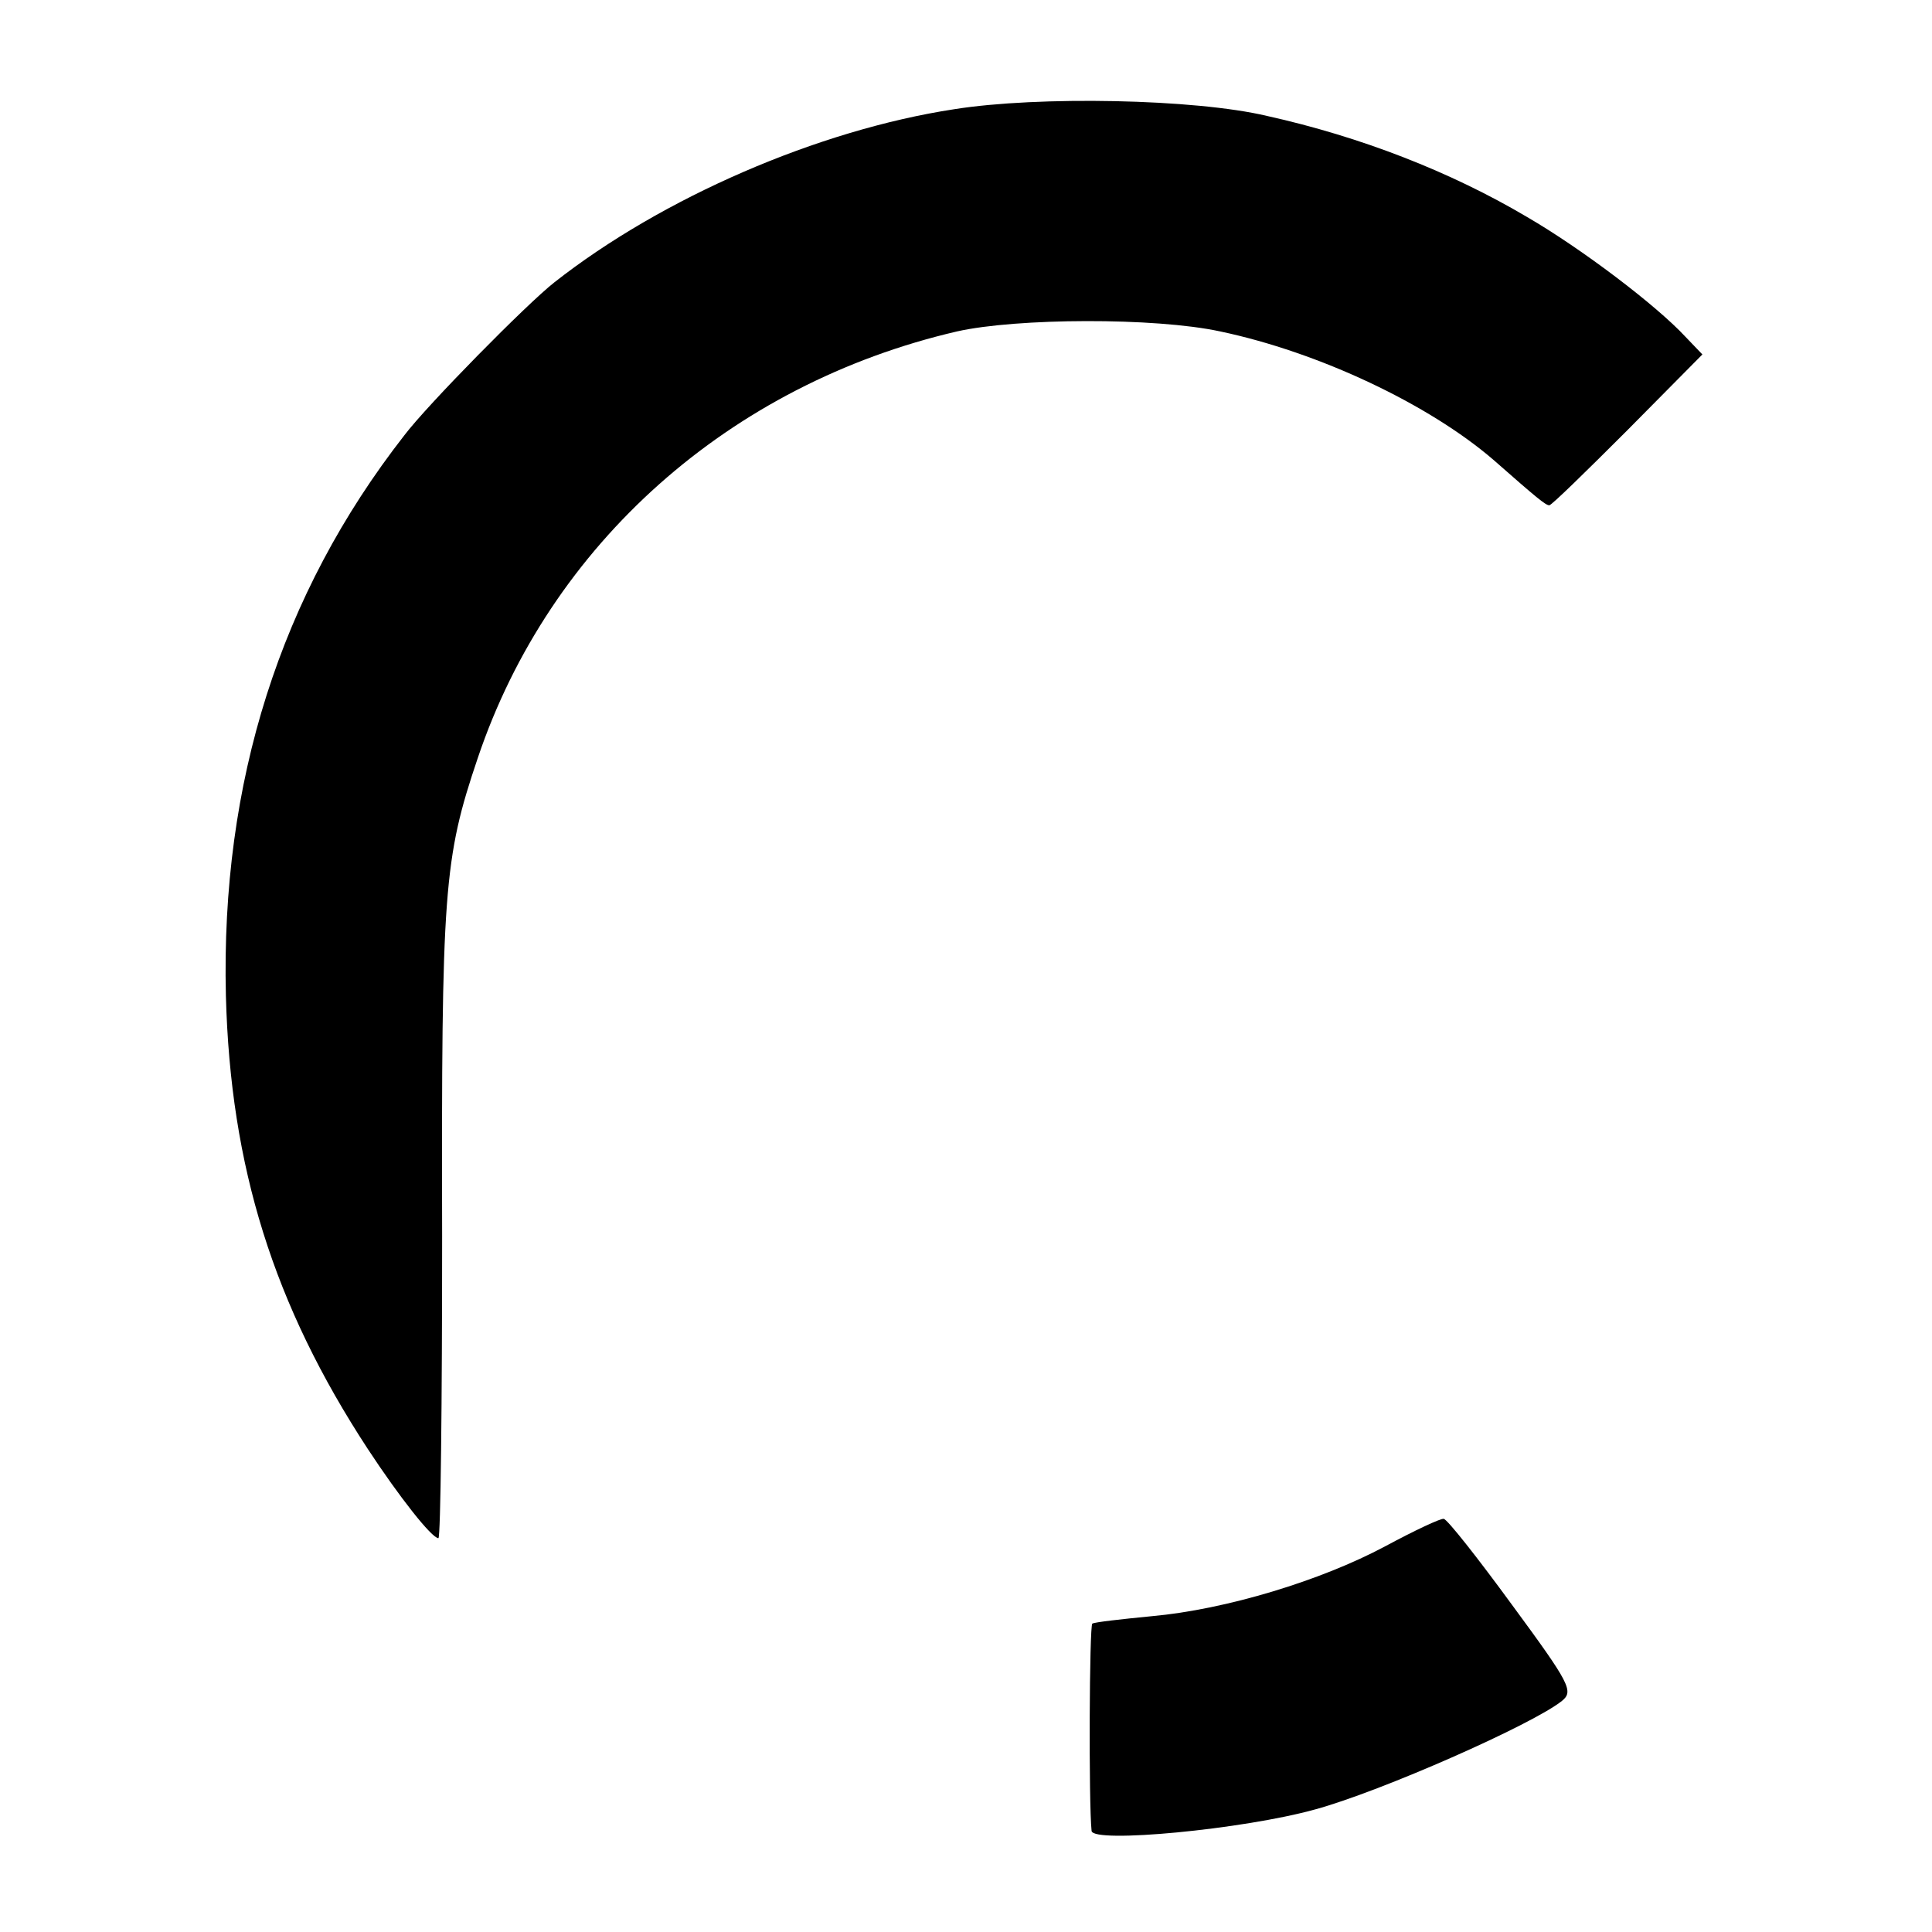 <?xml version="1.0" standalone="no"?>
<!DOCTYPE svg PUBLIC "-//W3C//DTD SVG 20010904//EN"
 "http://www.w3.org/TR/2001/REC-SVG-20010904/DTD/svg10.dtd">
<svg version="1.0" xmlns="http://www.w3.org/2000/svg"
 width="260pt" height="260pt" viewBox="0 0 260 260"
 preserveAspectRatio="xMidYMid meet">
<g transform="translate(0,260) scale(0.1,-0.1)"
fill="#000000" stroke="none">
<path d="M1284 2453 c-183 -28 -393 -119 -538 -233 -37 -29 -171 -165 -202
-206 -167 -214 -247 -467 -240 -754 6 -230 64 -416 191 -610 42 -64 86 -120
95 -120 3 0 5 183 5 407 -1 465 2 507 48 643 97 288 339 503 645 574 80 18
266 19 354 0 133 -28 281 -98 368 -173 58 -51 70 -61 75 -61 3 0 50 46 105
101 l101 102 -23 24 c-39 42 -139 118 -213 161 -103 61 -224 108 -350 136 -97
23 -308 27 -421 9z"/>
<path d="M1864 519 c-86 -46 -214 -85 -314 -94 -41 -4 -77 -8 -80 -10 -4 -2
-5 -241 -1 -279 2 -17 204 2 301 29 88 24 292 114 332 146 16 13 11 23 -67
129 -46 63 -87 115 -92 116 -4 1 -40 -16 -79 -37z"/>
</g>
</svg>
